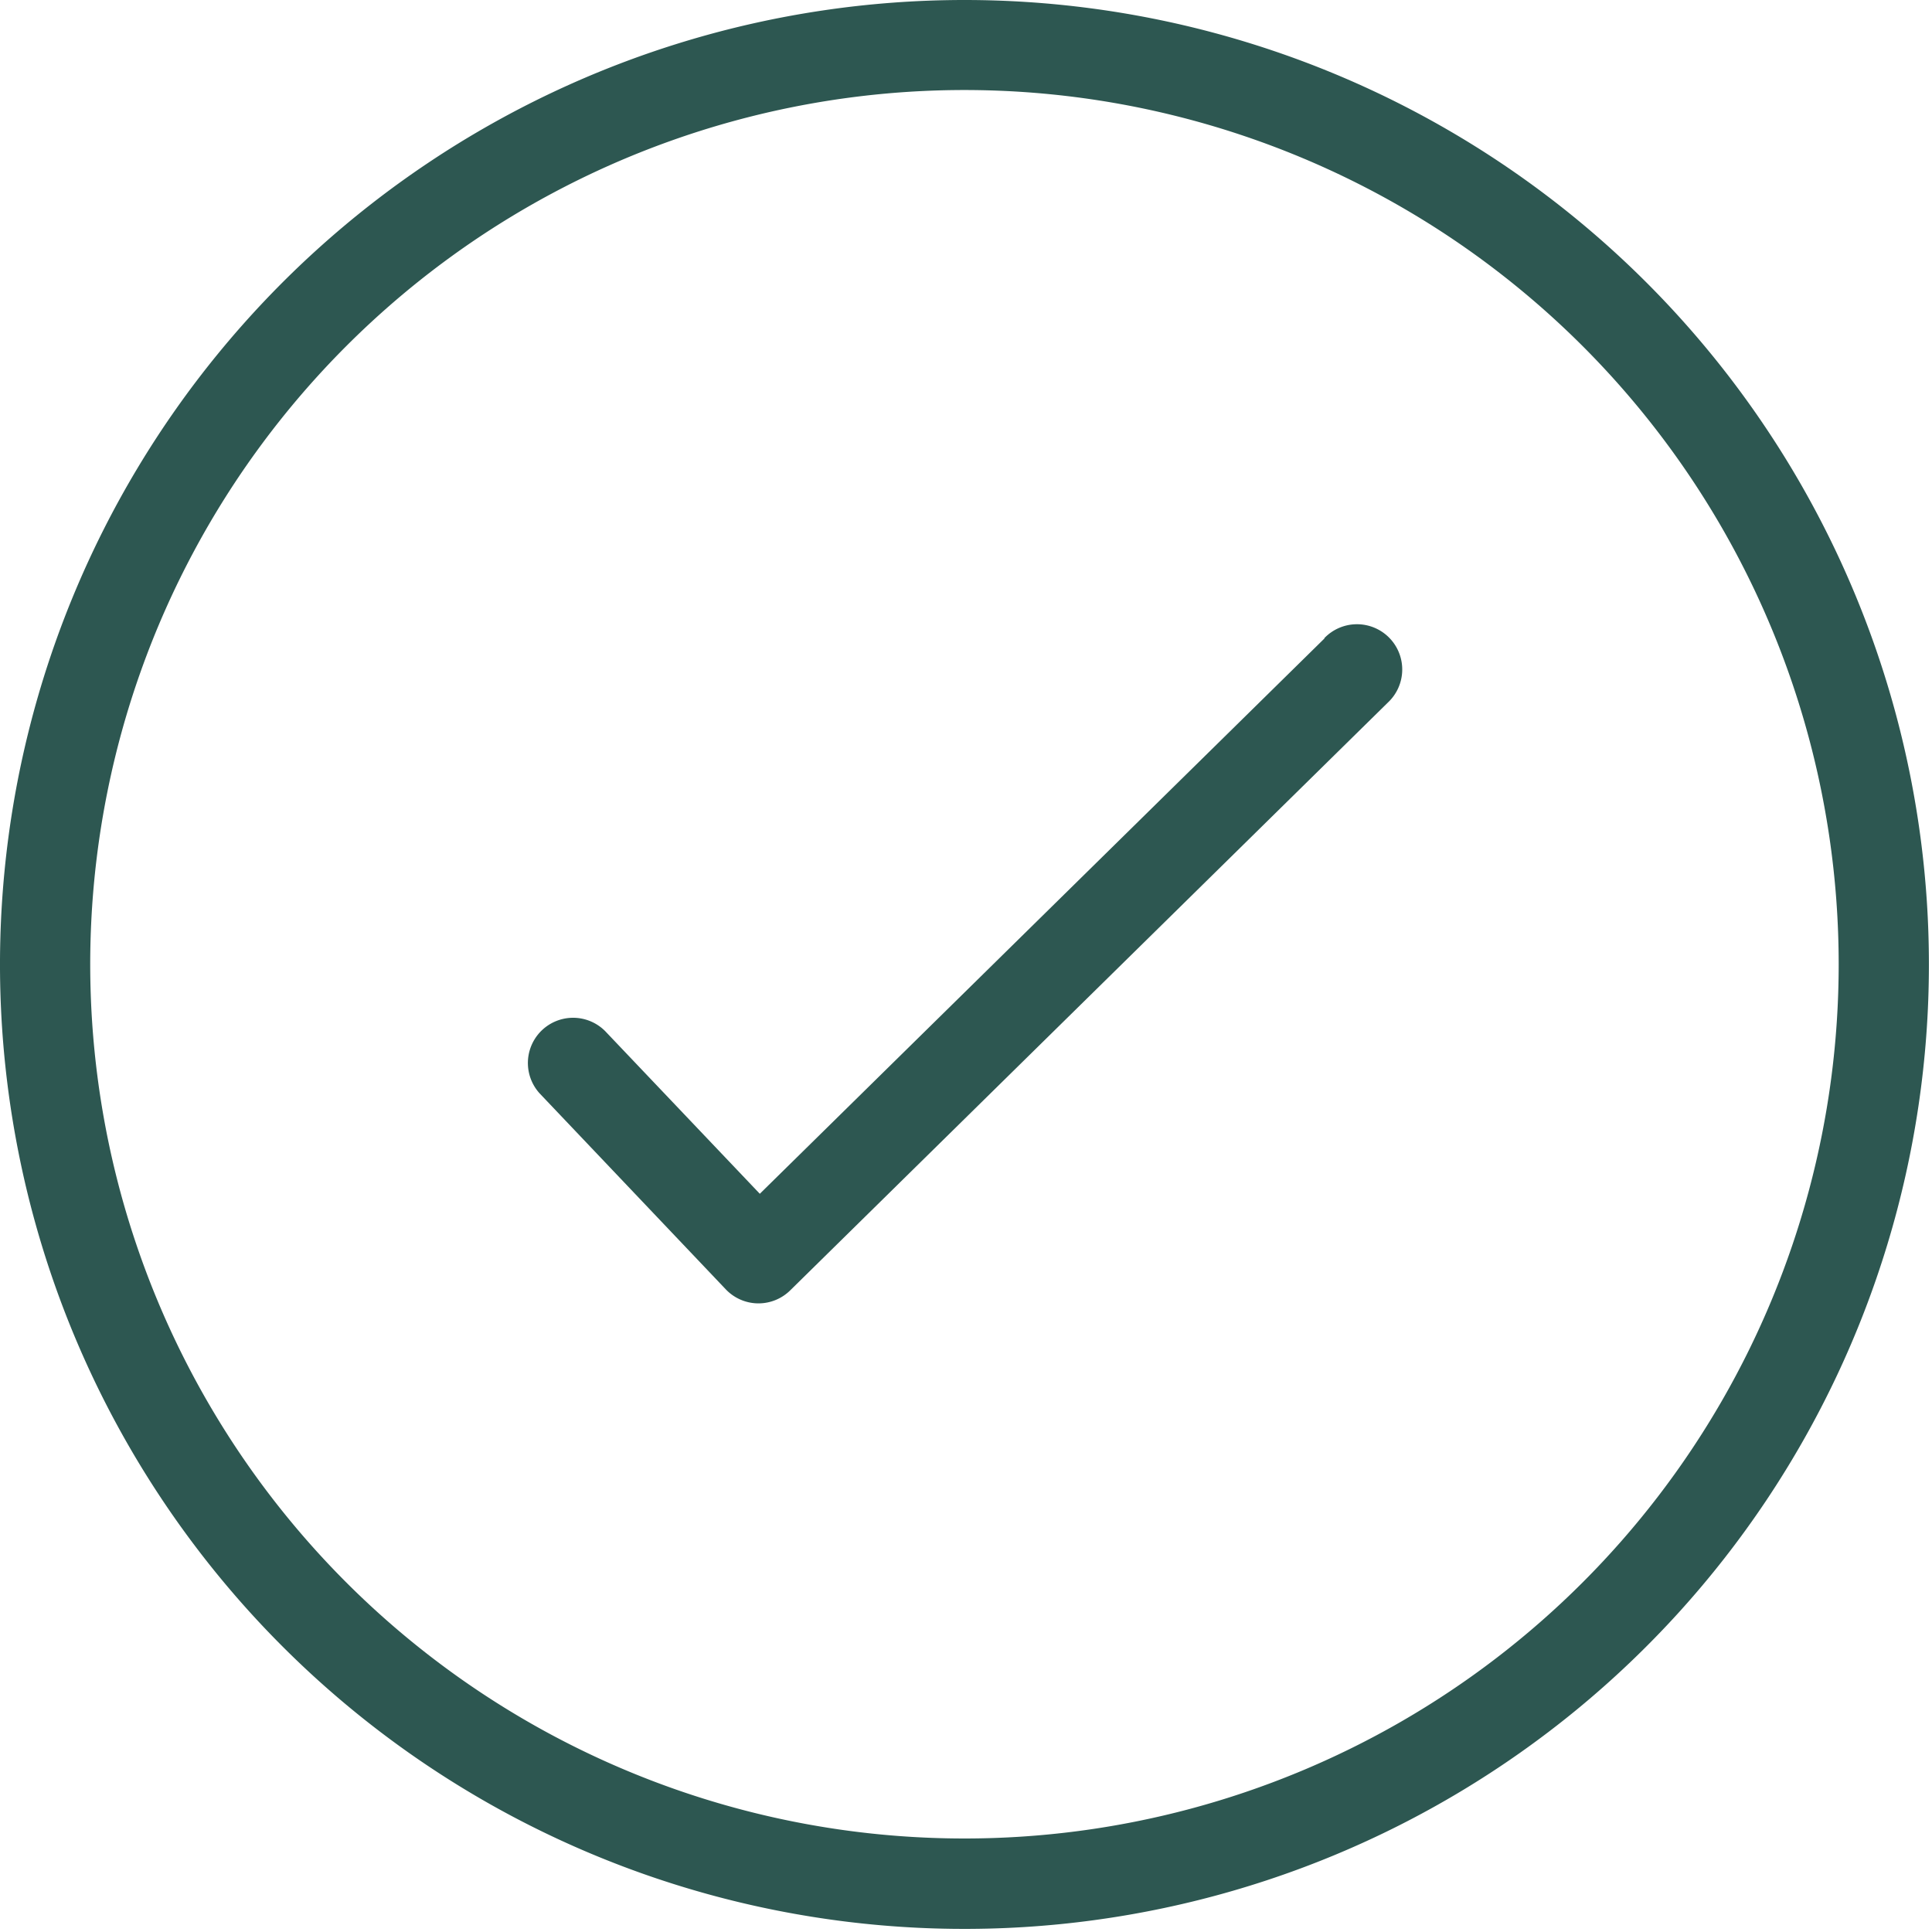 <svg id="Group_4595" data-name="Group 4595" xmlns="http://www.w3.org/2000/svg" xmlns:xlink="http://www.w3.org/1999/xlink" width="40" height="40" viewBox="0 0 40 40">
  <defs>
    <clipPath id="clip-path">
      <rect id="Rectangle_3377" data-name="Rectangle 3377" width="40" height="40" fill="#2d5751"/>
    </clipPath>
  </defs>
  <g id="Group_4594" data-name="Group 4594" clip-path="url(#clip-path)">
    <path id="Path_3279" data-name="Path 3279" d="M19.968,0A19.968,19.968,0,1,0,39.936,19.968,19.968,19.968,0,0,0,19.968,0m0,38.064a18.1,18.1,0,1,1,18.1-18.1,18.1,18.1,0,0,1-18.1,18.1" fill="#2d5751"/>
    <path id="Path_3280" data-name="Path 3280" d="M51.535,41.76,39.842,53.26l-3.2-3.366a.936.936,0,0,0-1.357,1.289l3.853,4.056a.936.936,0,0,0,.661.29h.016a.935.935,0,0,0,.655-.268L52.843,43.092a.937.937,0,1,0-1.314-1.335Z" transform="translate(-24.111 -28.544)" fill="#2d5751"/>
  </g>
</svg>
